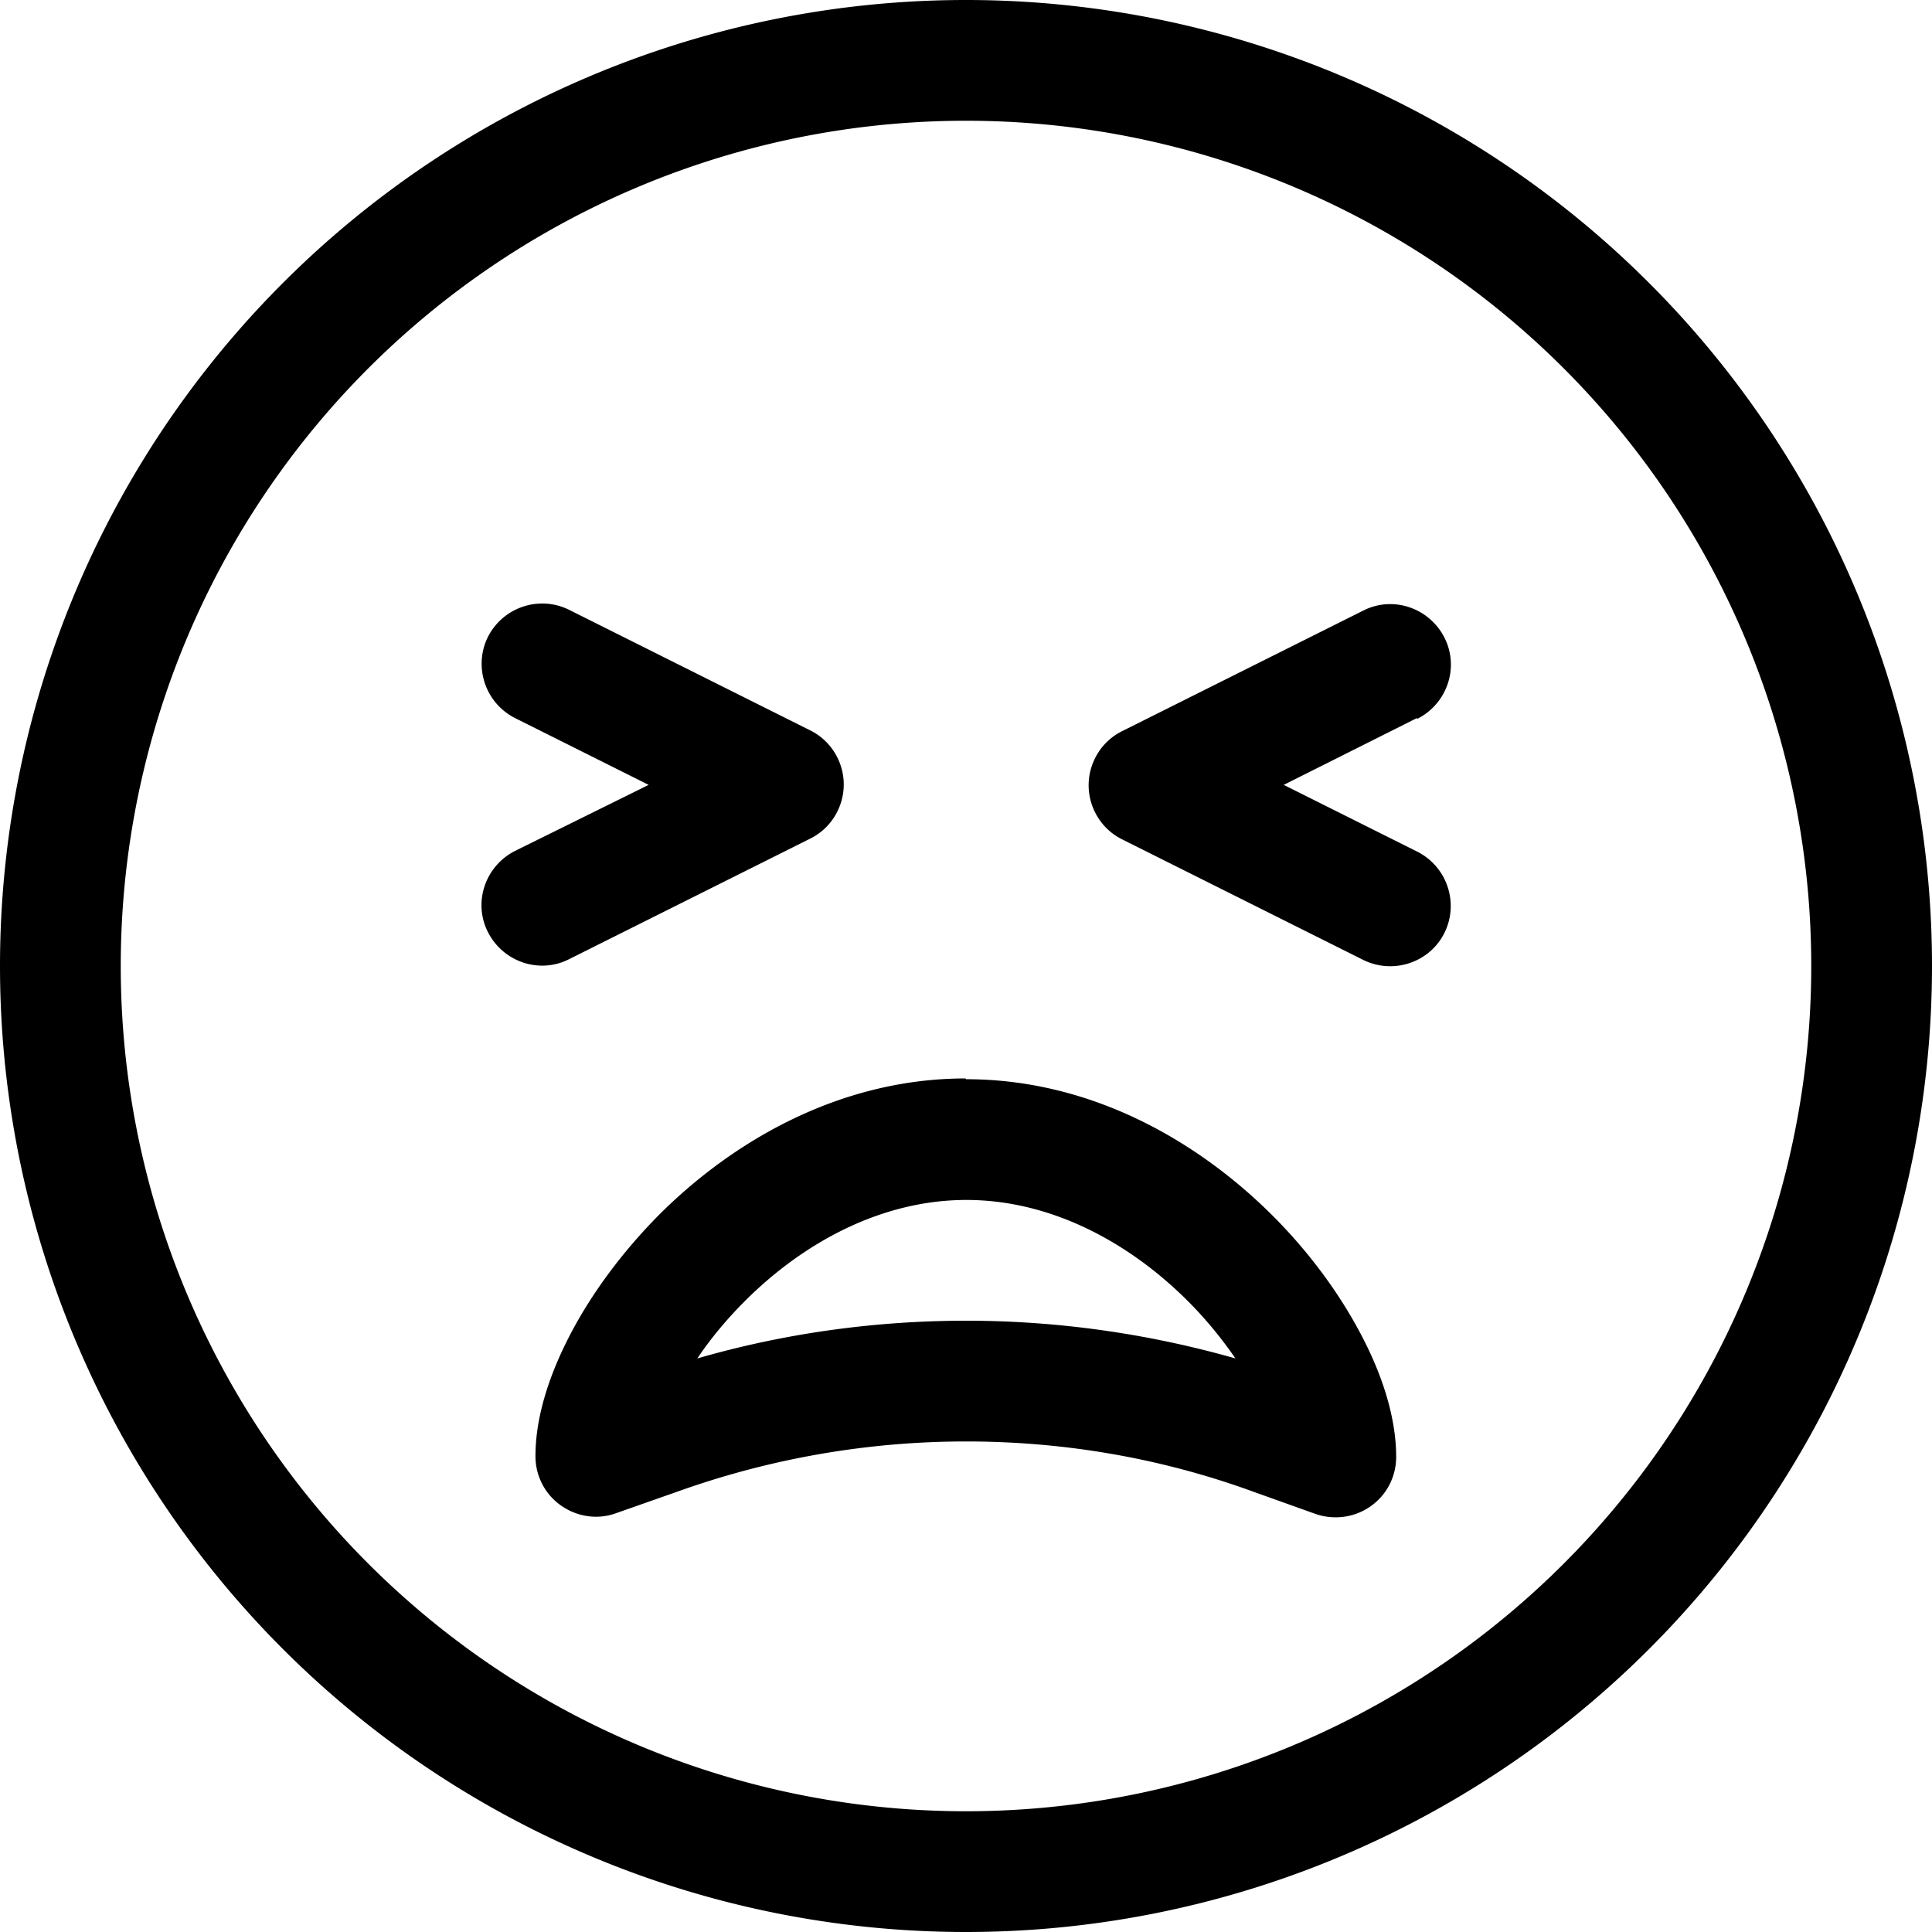 <svg xmlns="http://www.w3.org/2000/svg" viewBox="0 0 512 512"><!--!Font Awesome Pro 6.7.2 by @fontawesome - https://fontawesome.com License - https://fontawesome.com/license (Commercial License) Copyright 2025 Fonticons, Inc.--><path d="M480 256A224 224 0 1 0 32 256a224 224 0 1 0 448 0zM0 256a256 256 0 1 1 512 0A256 256 0 1 1 0 256zm256 94c24.2 0 48.2 3.4 71.4 10c-3.5-5.1-7.7-10.3-12.6-15.2c-15.5-15.5-36.2-26.8-58.7-26.8s-43.2 11.3-58.7 26.8c-4.9 4.9-9.2 10.1-12.6 15.2c23.2-6.7 47.2-10 71.4-10zm0-64c33.5 0 61.8 16.7 81.3 36.2c9.8 9.8 17.8 20.8 23.4 31.5c5.5 10.4 9.3 21.8 9.3 32.4c0 5.2-2.5 10.1-6.8 13.1s-9.7 3.7-14.6 2l-16.5-5.9C307.7 386.4 282 382 256 382s-51.8 4.5-76.2 13.2L163.3 401c-4.9 1.8-10.3 1-14.6-2s-6.8-7.9-6.8-13.1c0-10.6 3.8-21.9 9.3-32.4c5.6-10.7 13.6-21.6 23.4-31.5c19.5-19.5 47.9-36.2 81.3-36.2zM129.3 168.8c4-7.9 13.6-11.1 21.5-7.2l64 32c5.4 2.7 8.8 8.3 8.8 14.3s-3.4 11.6-8.8 14.3l-64 32c-7.9 4-17.5 .7-21.5-7.2s-.7-17.5 7.2-21.5L171.9 208l-35.4-17.7c-7.9-4-11.1-13.6-7.2-21.5zm246.2 21.5L340.2 208l35.4 17.7c7.9 4 11.1 13.6 7.2 21.5s-13.6 11.1-21.5 7.2l-64-32c-5.4-2.7-8.8-8.3-8.8-14.3s3.4-11.6 8.8-14.3l64-32c7.9-4 17.5-.7 21.5 7.2s.7 17.5-7.2 21.5z"/></svg>